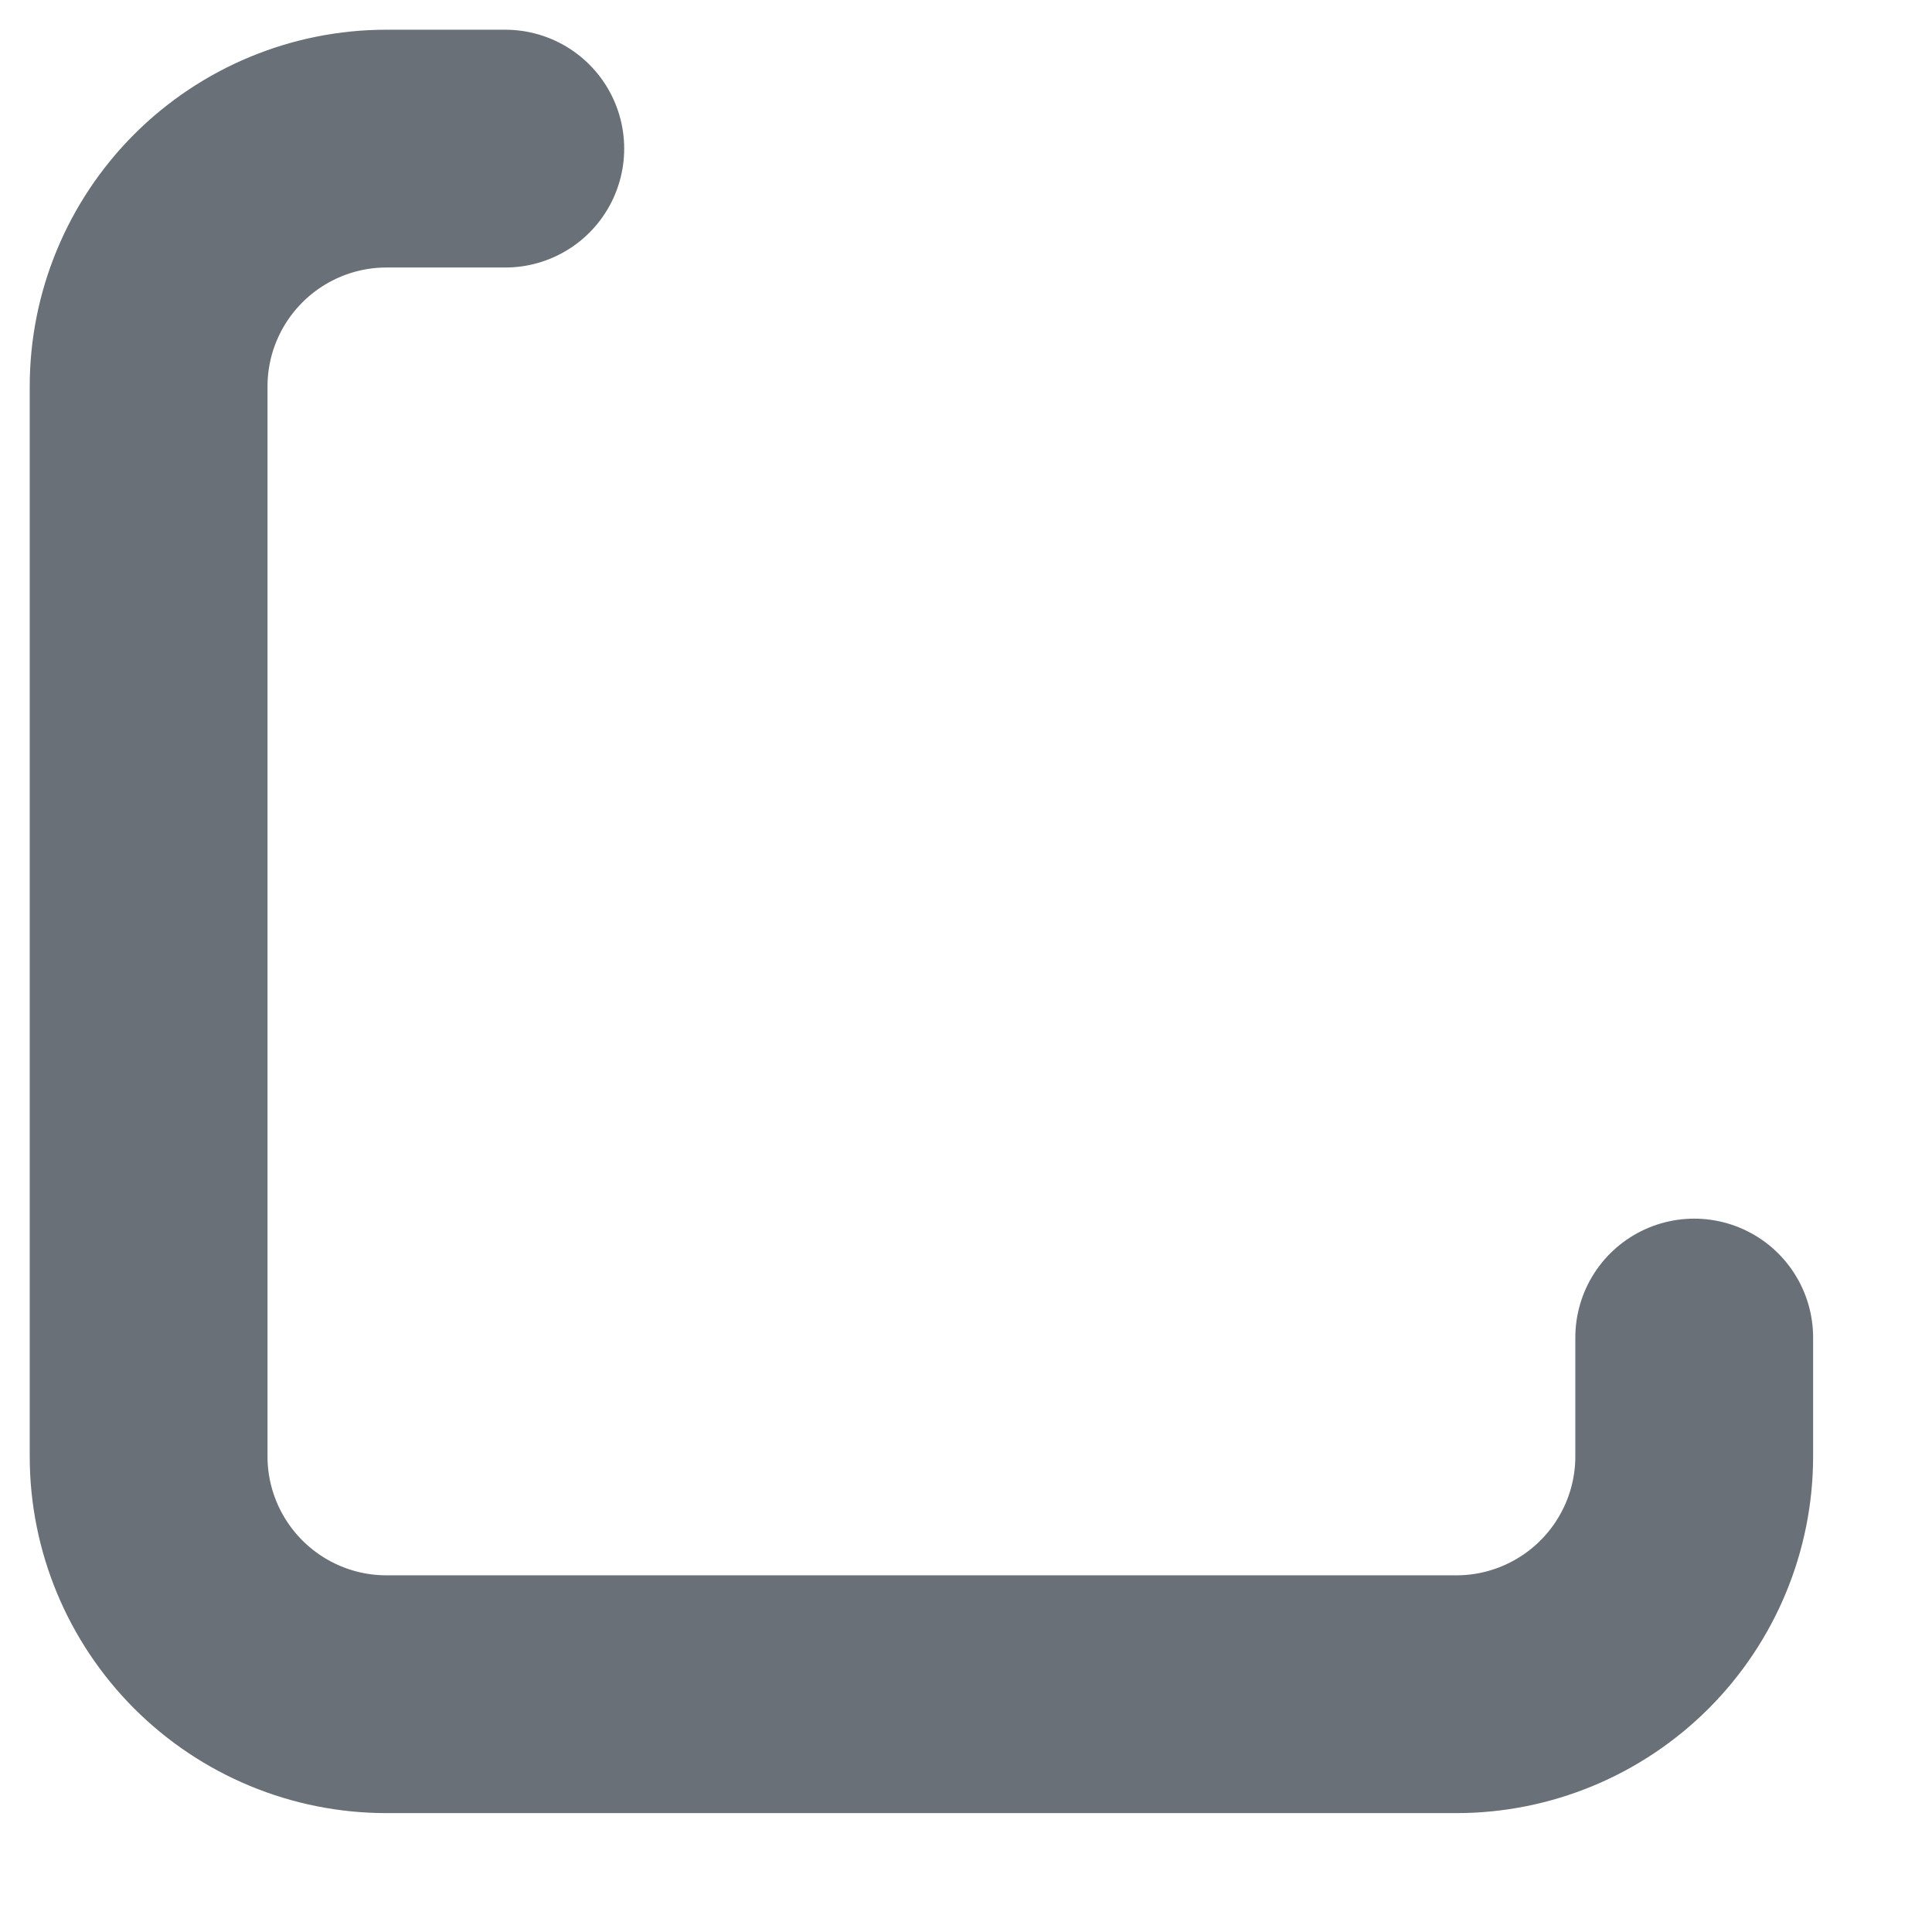 <?xml version="1.0" encoding="utf-8"?>
<svg xmlns="http://www.w3.org/2000/svg" fill="none" height="100%" overflow="visible" preserveAspectRatio="none" style="display: block;" viewBox="0 0 13 13" width="100%">
<path d="M3.4 1H2.6C2.176 1 1.769 1.169 1.469 1.469C1.169 1.769 1 2.176 1 2.6V9.8C1 10.224 1.169 10.631 1.469 10.931C1.769 11.231 2.176 11.4 2.6 11.4H9.8C10.224 11.4 10.631 11.231 10.931 10.931C11.231 10.631 11.4 10.224 11.4 9.8V9" id="Vector" stroke="#697077" stroke-linecap="round" stroke-width="1.6"/>
</svg>